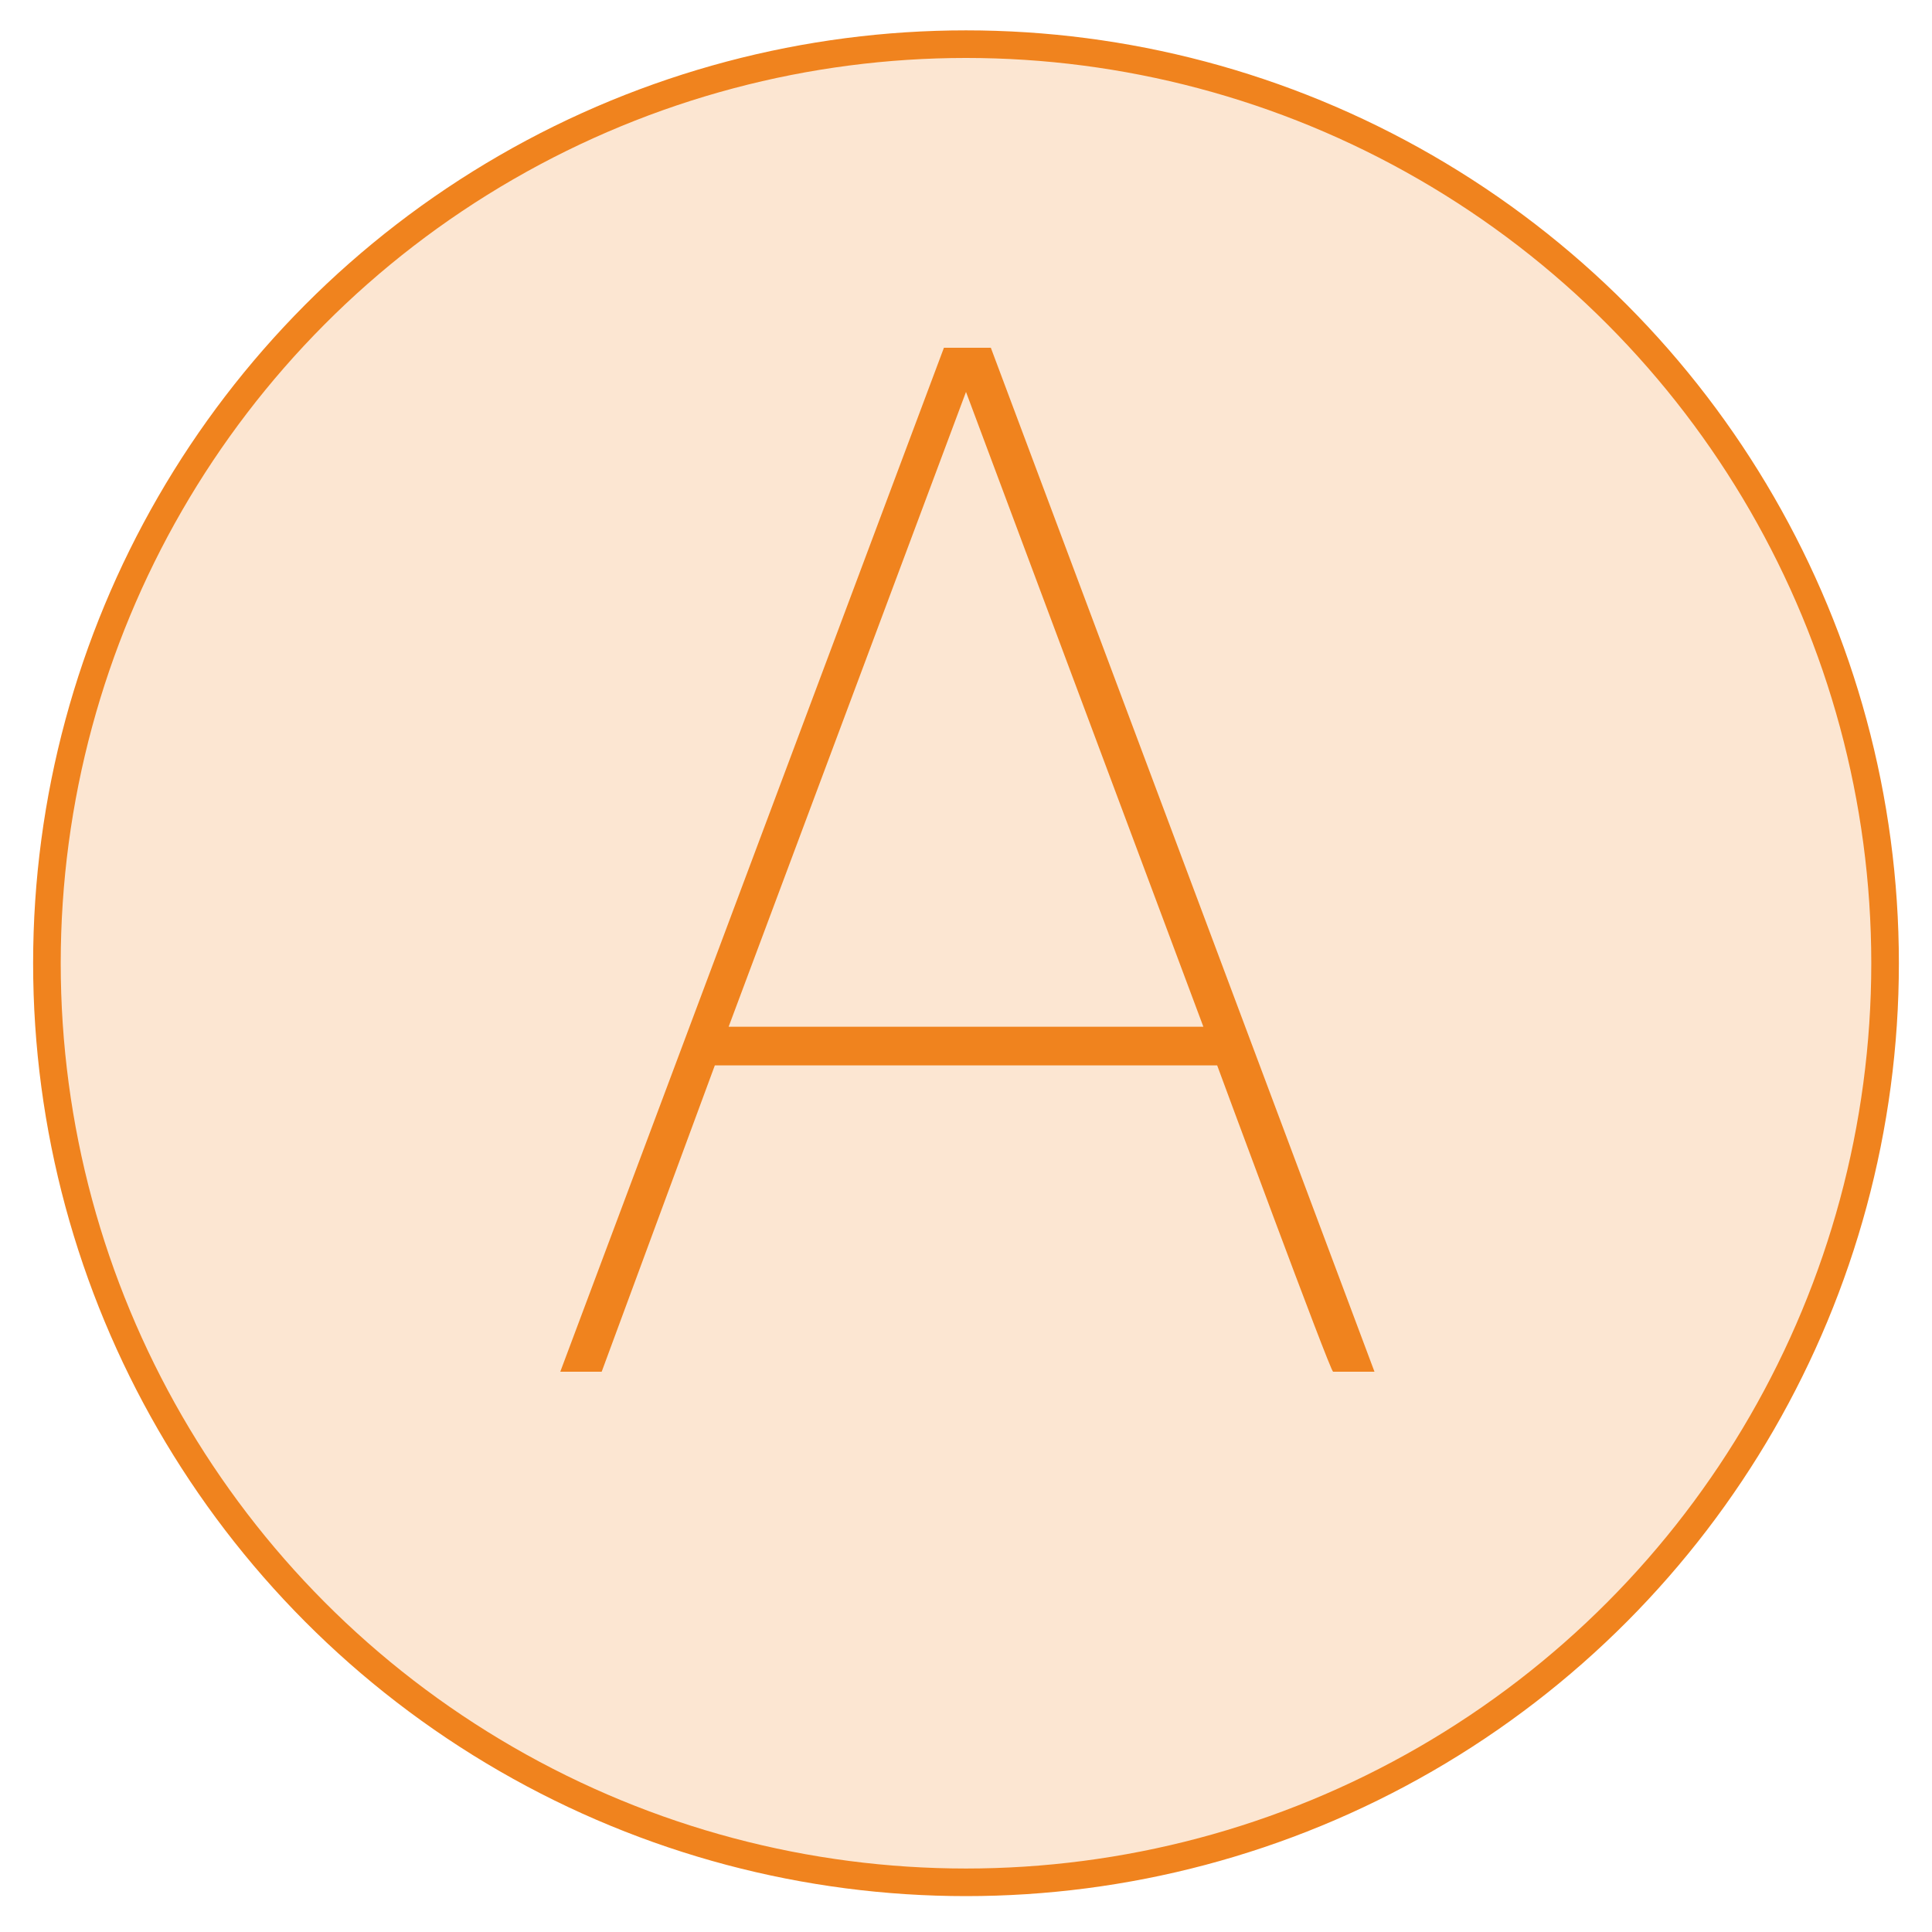 <?xml version="1.0" encoding="utf-8"?>
<!-- Generator: Adobe Illustrator 27.8.1, SVG Export Plug-In . SVG Version: 6.00 Build 0)  -->
<svg version="1.1" id="_レイヤー_1" xmlns="http://www.w3.org/2000/svg" xmlns:xlink="http://www.w3.org/1999/xlink" x="0px"
	 y="0px" viewBox="0 0 70 70" style="enable-background:new 0 0 70 70;" xml:space="preserve">
<style type="text/css">
	.st0{opacity:0.2;fill:#F0831E;}
	.st1{fill:none;stroke:#F0831E;stroke-linecap:round;stroke-linejoin:round;}
	.st2{fill:#F0831E;}
</style>
<circle class="st0" cx="35" cy="34.9" r="33.3"/>
<circle class="st1" cx="35" cy="34.9" r="33.3"/>
<path class="st2" d="M44.1,38.6H25.9l-4.1,11.1h-1.5l13.9-37.1h1.7l13.9,37.1h-1.5C48.2,49.7,44.1,38.6,44.1,38.6z M26.4,37.2h17.2
	l-8.6-23C35,14.2,26.4,37.2,26.4,37.2z"/>
</svg>
